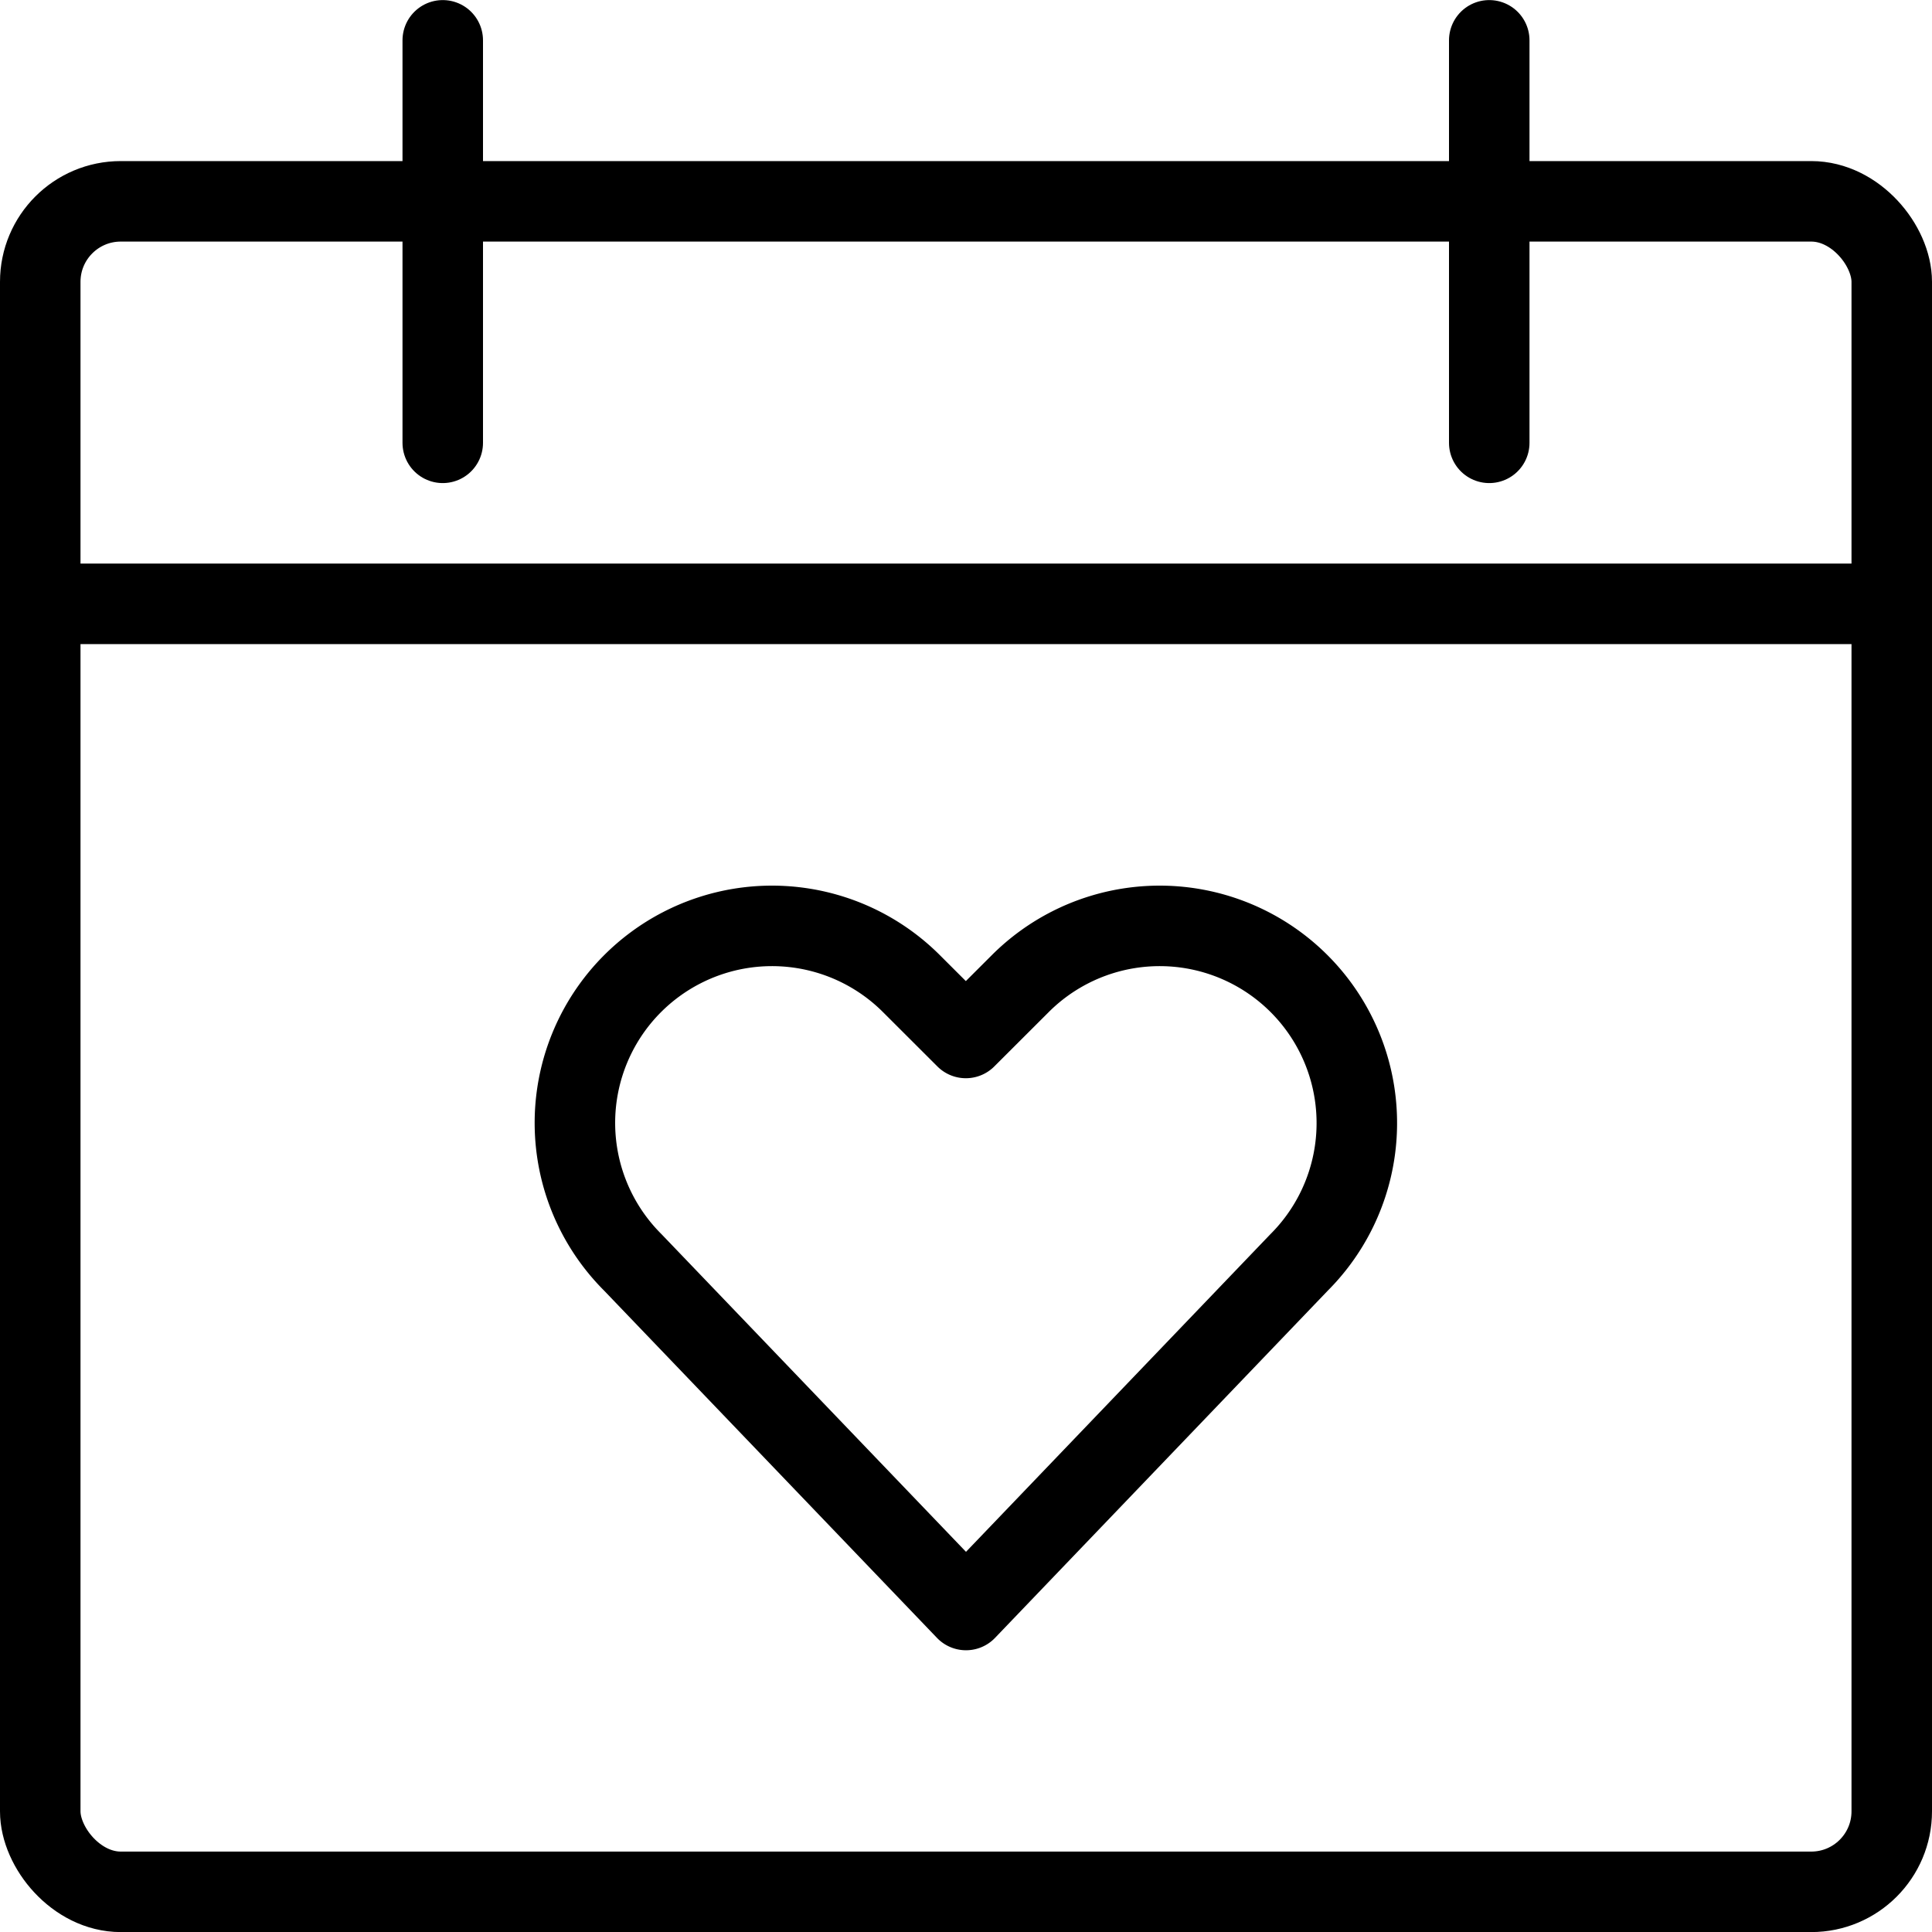 <svg xmlns="http://www.w3.org/2000/svg" viewBox="0 0 24 24"><g transform="matrix(1,0,0,1,0,0)"><defs><style>.a{fill:none;stroke:#000000;stroke-linecap:round;stroke-linejoin:round;}</style></defs><title>calendar-favorite-heart</title><rect class="a" x="0.5" y="2.501" width="23" height="21" rx="1" ry="1"></rect><line class="a" x1="5.5" y1="0.501" x2="5.5" y2="5.501"></line><line class="a" x1="18.5" y1="0.501" x2="18.5" y2="5.501"></line><line class="a" x1="0.5" y1="7.501" x2="23.5" y2="7.501"></line><path class="a" d="M12,20,7.861,15.682A2.447,2.447,0,0,1,7.4,12.855h0a2.449,2.449,0,0,1,3.922-.636l.676.675.676-.675a2.449,2.449,0,0,1,3.922.636h0a2.448,2.448,0,0,1-.458,2.827Z"></path></g></svg>